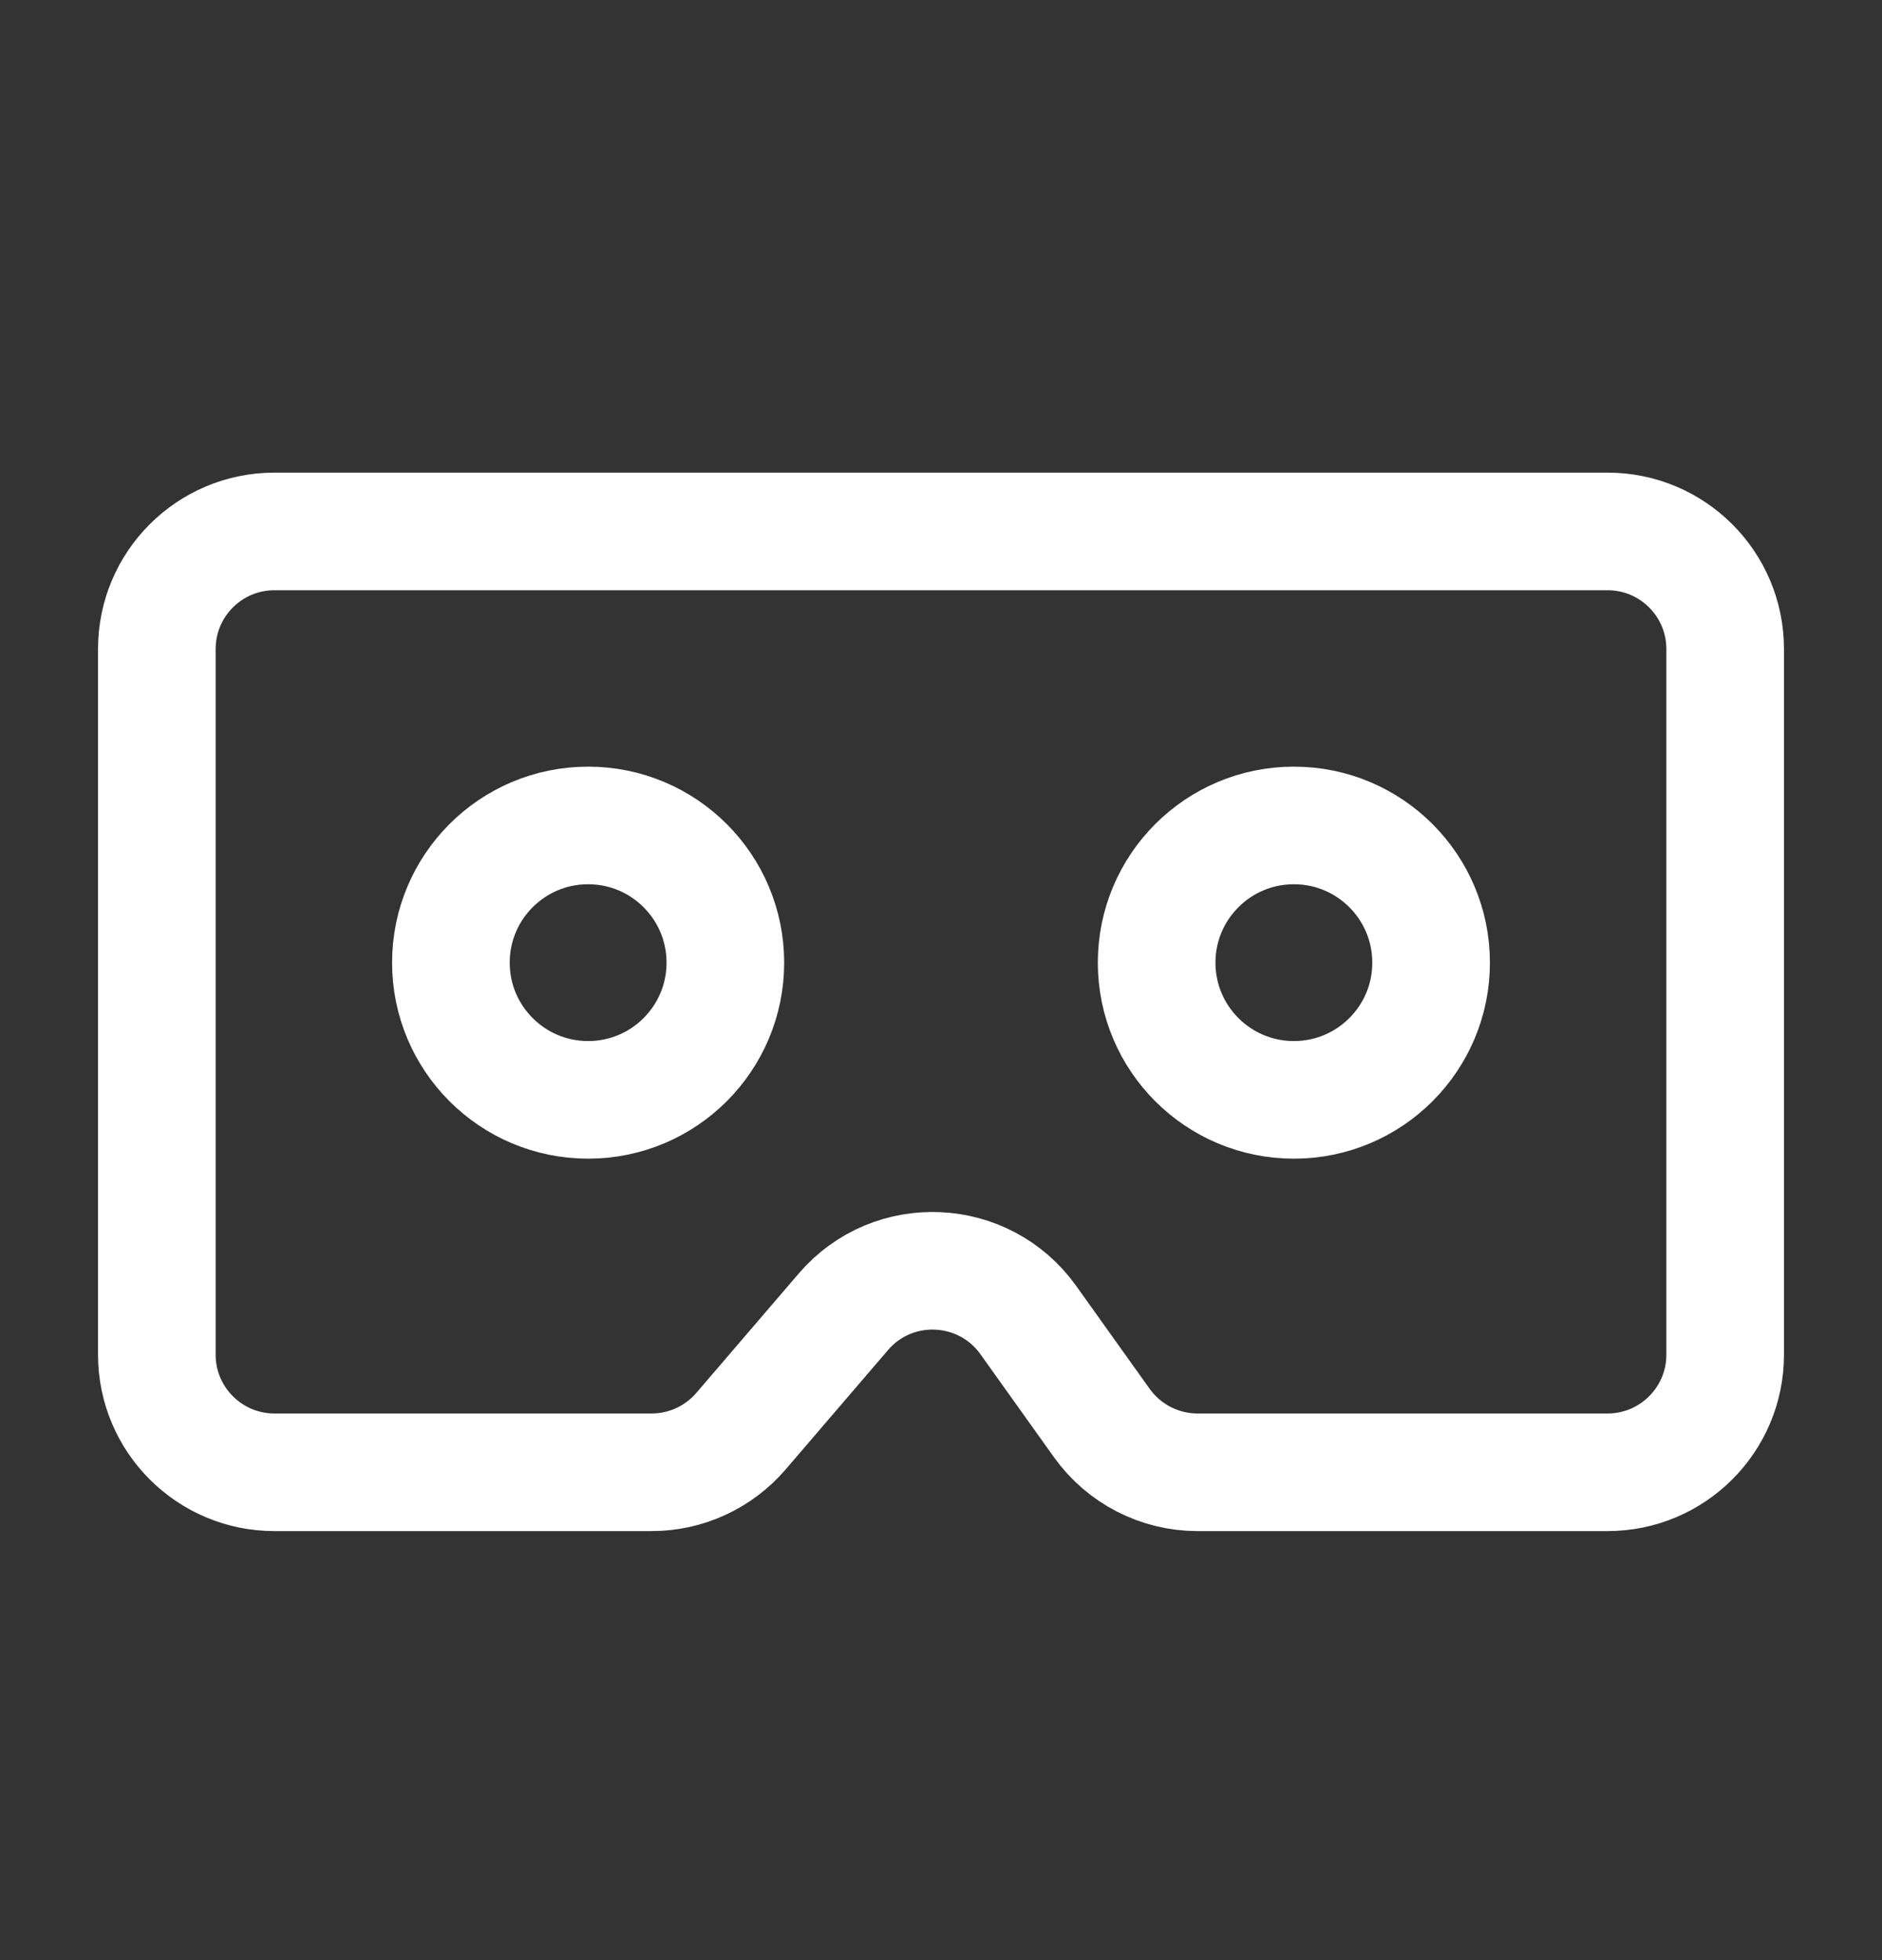 <svg width="24" height="25" viewBox="0 0 24 25" fill="none" xmlns="http://www.w3.org/2000/svg">
<rect x="0" y="0" width="24" height="25" fill="#333333" stroke="none"/>
<circle cx="7.5" cy="12.278" r="1.75" stroke="white" stroke-width="1.5"/>
<circle cx="16.5" cy="12.278" r="1.75" stroke="white" stroke-width="1.5"/>
<path d="M3.5 18.778H8.31C8.748 18.778 9.164 18.586 9.449 18.254L10.754 16.732C11.387 15.992 12.547 16.044 13.113 16.836L14.051 18.15C14.333 18.544 14.787 18.778 15.272 18.778H20.5C21.328 18.778 22 18.106 22 17.278V8.278C22 7.449 21.328 6.778 20.5 6.778H3.5C2.672 6.778 2 7.449 2 8.278V17.278C2 18.106 2.672 18.778 3.5 18.778Z" stroke="white" stroke-width="1.5"/>
</svg>
